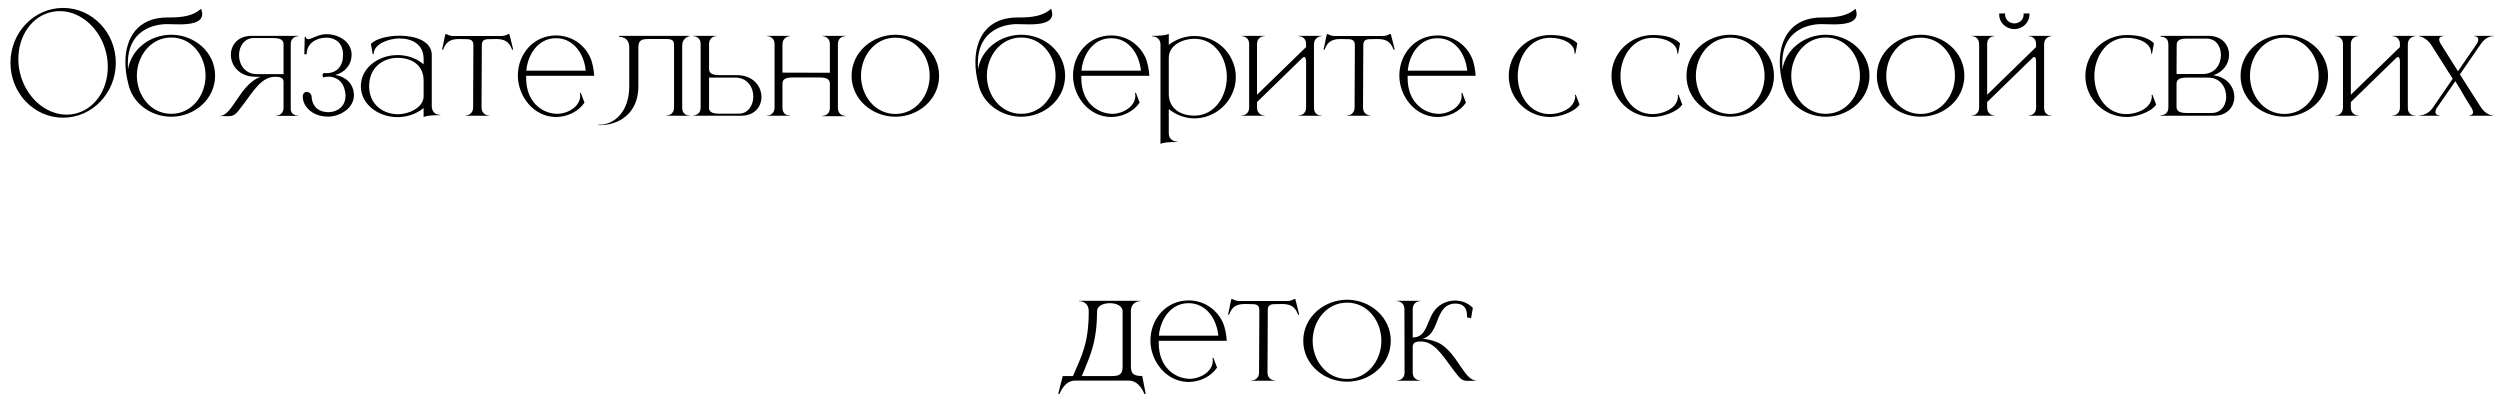 <?xml version="1.0" encoding="UTF-8"?> <svg xmlns="http://www.w3.org/2000/svg" width="217" height="35" viewBox="0 0 217 35" fill="none"> <path d="M5.48 0.688C8 0.688 10.052 2.824 10.052 5.452C10.052 8.08 8 10.216 5.48 10.216C2.948 10.216 0.908 8.08 0.908 5.452C0.908 2.824 2.948 0.688 5.48 0.688ZM4.508 1.036C2.756 1.396 1.592 3.124 1.592 5.116C1.592 5.476 1.628 5.86 1.712 6.232C2.192 8.416 3.944 9.952 5.792 9.952C6.008 9.952 6.236 9.928 6.452 9.88C8.204 9.52 9.356 7.804 9.356 5.812C9.356 5.44 9.32 5.056 9.236 4.672C8.756 2.5 7.028 0.964 5.18 0.964C4.952 0.964 4.736 0.988 4.508 1.036ZM14.867 9.88C16.667 9.88 17.843 8.272 17.843 6.568C17.843 4.876 16.667 3.256 14.867 3.256C13.067 3.256 11.879 4.876 11.879 6.568C11.879 8.272 13.067 9.88 14.867 9.88ZM14.867 10.132C13.091 10.132 11.483 8.956 11.135 7.264C10.967 6.64 10.883 6.004 10.883 5.392C10.883 3.292 11.951 1.516 14.531 1.516H14.735C15.851 1.516 16.787 1.372 17.459 0.76C17.519 0.928 17.543 1.072 17.555 1.192V1.204C17.555 1.996 16.499 2.116 15.563 2.116C15.143 2.116 14.759 2.092 14.483 2.092H14.387C12.887 2.152 11.387 2.908 11.135 4.864C11.111 5.092 11.099 5.332 11.099 5.584C11.099 5.728 11.099 5.872 11.111 6.016C11.399 4.252 13.043 3.016 14.867 3.016C16.871 3.016 18.671 4.516 18.671 6.568C18.671 8.62 16.871 10.132 14.867 10.132ZM24.612 6.436V3.856C24.612 3.556 24.468 3.304 23.724 3.304H22.02C21.192 3.304 20.748 4.036 20.748 4.792C20.748 5.596 21.252 6.436 22.32 6.436H24.612ZM19.74 10.084L19.068 10.072V10.06H19.08C20.184 10.06 20.796 7.348 22.608 6.664H22.164C20.76 6.652 20.04 5.68 20.04 4.756C20.04 3.916 20.64 3.112 21.828 3.112H25.896V3.148C25.836 3.148 25.248 3.16 25.236 3.82V9.448C25.236 10.012 25.8 10.036 25.884 10.036H25.896V10.06H23.94V10.036H23.952C24.036 10.036 24.612 10.012 24.612 9.34V7.108C24.612 6.724 24.264 6.664 23.892 6.664H23.88C22.716 6.664 22.02 7.864 21.12 9.064C20.436 9.976 20.34 10.084 19.74 10.084ZM28.598 10.12H28.442C27.686 10.12 26.966 9.82 26.558 9.232C26.39 8.992 26.294 8.728 26.282 8.44V8.38C26.282 8.08 26.474 7.972 26.63 7.972C26.846 7.984 27.038 8.176 27.05 8.404C27.098 9.268 27.686 9.736 28.478 9.736H28.586C29.39 9.688 29.99 9.16 29.99 8.332V8.236C29.942 7.564 29.666 6.916 28.934 6.712C28.814 6.676 28.67 6.652 28.526 6.652C28.382 6.652 28.226 6.676 28.094 6.712C28.022 6.688 27.998 6.616 27.998 6.544C27.998 6.46 28.034 6.364 28.118 6.34L28.31 6.352C29.246 6.352 29.774 5.74 29.774 4.78V4.6C29.726 3.784 29.15 3.268 28.334 3.268H28.31C27.482 3.28 26.618 3.736 26.618 4.708H26.414L26.45 3.196H26.534C26.57 3.34 26.642 3.4 26.75 3.4C27.05 3.4 27.626 2.968 28.298 2.968H28.358C29.33 2.968 30.446 3.556 30.518 4.648V4.756C30.518 5.644 29.918 6.304 29.09 6.508C29.954 6.628 30.662 7.216 30.722 8.176V8.26C30.722 9.364 29.594 10.06 28.598 10.12ZM32.041 7.48C32.041 9.088 33.254 9.892 34.514 9.916H34.574C35.474 9.916 36.77 9.34 36.77 8.356V7C36.77 5.716 35.834 5.044 34.562 5.02H34.538C33.266 5.02 32.041 5.836 32.041 7.48ZM32.438 4.696L32.353 4.708L32.197 3.808C32.63 3.364 33.65 3.1 34.669 3.1H34.742C36.086 3.112 37.441 3.58 37.477 4.72V9.208C37.477 9.652 37.742 9.964 38.197 9.964H38.221V10H37.958C37.514 10 36.95 10.048 36.77 10.168V9.376C36.133 9.904 35.306 10.168 34.489 10.168C32.846 10.156 31.322 9.064 31.322 7.48C31.322 5.884 32.858 4.78 34.489 4.78H34.574C35.365 4.792 36.157 5.056 36.77 5.584V5.092C36.758 3.832 35.749 3.34 34.694 3.34H34.538C33.794 3.376 32.438 3.772 32.438 4.696ZM42.458 10.048H40.406V10.024C40.442 10.024 41.066 10.012 41.066 9.316L41.09 3.94C41.09 3.508 40.886 3.4 40.466 3.4L39.914 3.388C39.278 3.388 38.75 3.484 38.462 4.312H38.366C38.486 3.856 38.546 3.4 38.666 2.956H38.75C38.75 2.956 39.002 3.124 39.326 3.124H43.55C43.862 3.124 44.114 2.956 44.114 2.956H44.21C44.318 3.4 44.45 3.856 44.546 4.312H44.45C44.162 3.484 43.634 3.388 42.998 3.388L42.446 3.4C42.014 3.4 41.822 3.508 41.822 3.94L41.798 9.316C41.798 10.012 42.422 10.024 42.458 10.024V10.048ZM48.262 10.156H48.226C46.33 10.132 44.95 8.368 44.95 6.556C44.95 4.684 46.318 3.076 48.262 3.076C49.462 3.076 50.638 3.724 51.226 4.972C51.43 5.416 51.55 6.076 51.574 6.58H45.67V6.772C45.67 8.848 47.026 9.82 48.286 9.88H48.358C49.27 9.88 50.362 9.256 50.362 8.308C50.362 8.224 50.35 8.152 50.338 8.068L50.41 8.056L50.734 8.908C50.194 9.7 49.21 10.156 48.262 10.156ZM50.842 6.136C50.71 4.708 49.81 3.316 48.262 3.316C46.714 3.316 45.814 4.708 45.682 6.136H50.842ZM52.063 10.864H51.919V10.828H52.051C53.359 10.804 54.619 9.676 54.619 7.48V4.108C54.619 3.232 53.899 3.196 53.767 3.196H53.743V3.112H59.875V3.136C59.875 3.136 59.215 3.232 59.215 3.964V9.352C59.215 9.976 59.707 10.024 59.839 10.024H59.875V10.048H57.835V10.024H57.847C57.919 10.024 58.507 10 58.507 9.316V3.916C58.507 3.556 58.387 3.388 57.871 3.388H56.251C55.675 3.388 55.411 3.52 55.411 4.108V7.492C55.411 9.82 53.755 10.864 52.063 10.864ZM64.114 9.868C64.942 9.868 65.386 9.136 65.386 8.38C65.386 7.576 64.882 6.736 63.814 6.736H61.546V9.448C61.594 9.688 61.786 9.868 62.41 9.868H64.114ZM64.318 10.048H60.154V10.024C60.202 10.024 60.802 10.012 60.814 9.352V3.808C60.802 3.148 60.202 3.136 60.154 3.136V3.112H62.206V3.136H62.194C62.122 3.136 61.546 3.16 61.546 3.844V5.956C61.546 6.268 61.678 6.52 62.422 6.52H63.97C65.386 6.532 66.094 7.492 66.094 8.416C66.094 9.256 65.506 10.048 64.318 10.048ZM73.401 10.084H71.361V10.06H71.373C71.445 10.06 72.033 10.036 72.033 9.352V7.276C72.033 6.976 71.889 6.724 71.145 6.724H68.793C68.049 6.724 67.917 6.976 67.917 7.276V9.352C67.917 9.976 68.409 10.024 68.541 10.024H68.577V10.048H66.573V10.024H66.585C66.657 10.024 67.233 10 67.233 9.316V3.844C67.233 3.148 66.609 3.136 66.573 3.136V3.112H68.577V3.136C68.577 3.136 67.917 3.148 67.917 3.88V6.304L72.033 6.316V3.844C72.033 3.148 71.409 3.136 71.361 3.136V3.112H73.401V3.136H73.389C73.317 3.136 72.729 3.16 72.729 3.844V9.352C72.729 10.036 73.317 10.06 73.389 10.06H73.401V10.084ZM77.722 9.892C79.51 9.892 80.698 8.272 80.698 6.58C80.698 4.876 79.51 3.268 77.722 3.268C75.922 3.268 74.734 4.876 74.734 6.58C74.734 8.272 75.922 9.892 77.722 9.892ZM77.722 10.132C75.718 10.132 73.918 8.632 73.918 6.58C73.918 4.528 75.718 3.016 77.722 3.016C79.726 3.016 81.514 4.528 81.514 6.58C81.514 8.632 79.726 10.132 77.722 10.132ZM88.648 9.88C90.448 9.88 91.624 8.272 91.624 6.568C91.624 4.876 90.448 3.256 88.648 3.256C86.848 3.256 85.66 4.876 85.66 6.568C85.66 8.272 86.848 9.88 88.648 9.88ZM88.648 10.132C86.872 10.132 85.264 8.956 84.916 7.264C84.748 6.64 84.664 6.004 84.664 5.392C84.664 3.292 85.732 1.516 88.312 1.516H88.516C89.632 1.516 90.568 1.372 91.24 0.76C91.3 0.928 91.324 1.072 91.336 1.192V1.204C91.336 1.996 90.28 2.116 89.344 2.116C88.924 2.116 88.54 2.092 88.264 2.092H88.168C86.668 2.152 85.168 2.908 84.916 4.864C84.892 5.092 84.88 5.332 84.88 5.584C84.88 5.728 84.88 5.872 84.892 6.016C85.18 4.252 86.824 3.016 88.648 3.016C90.652 3.016 92.452 4.516 92.452 6.568C92.452 8.62 90.652 10.132 88.648 10.132ZM96.45 10.156H96.414C94.518 10.132 93.138 8.368 93.138 6.556C93.138 4.684 94.506 3.076 96.45 3.076C97.65 3.076 98.826 3.724 99.414 4.972C99.618 5.416 99.738 6.076 99.762 6.58H93.858V6.772C93.858 8.848 95.214 9.82 96.474 9.88H96.546C97.458 9.88 98.55 9.256 98.55 8.308C98.55 8.224 98.538 8.152 98.526 8.068L98.598 8.056L98.922 8.908C98.382 9.7 97.398 10.156 96.45 10.156ZM99.03 6.136C98.898 4.708 97.998 3.316 96.45 3.316C94.902 3.316 94.002 4.708 93.87 6.136H99.03ZM100.73 12.496V3.892C100.73 3.172 100.07 3.148 99.998 3.148H99.986V3.112C100.502 3.112 101.222 3.088 101.45 2.932V3.892C102.086 3.4 102.878 3.124 103.67 3.124C104.978 3.124 106.262 3.844 106.886 5.092C107.138 5.584 107.27 6.124 107.27 6.688C107.27 7.24 107.138 7.78 106.886 8.272C106.262 9.52 104.978 10.276 103.67 10.276C102.878 10.276 102.086 9.976 101.45 9.472V11.548C101.45 12.268 102.11 12.292 102.182 12.292H102.194V12.328H102.002C101.522 12.328 100.934 12.364 100.73 12.496ZM103.67 10.036C105.482 10.036 106.49 8.296 106.49 6.688C106.49 5.068 105.482 3.364 103.67 3.364C102.686 3.364 101.45 3.904 101.45 5.02V8.152C101.45 9.412 102.458 10.036 103.67 10.036ZM114.725 10.048H112.697V10.024H112.709C112.781 10.024 113.369 10 113.369 9.316V5.368C113.369 5.116 113.309 4.972 113.225 4.948H113.201C113.153 4.948 113.105 4.972 113.057 5.02L109.109 8.86V9.316C109.109 10 109.697 10.024 109.769 10.024H109.781V10.048H107.753V10.024H107.765C107.837 10.024 108.425 10 108.425 9.316V3.844C108.425 3.16 107.837 3.136 107.765 3.136H107.753V3.112H109.781V3.136H109.769C109.697 3.136 109.109 3.16 109.109 3.844V8.224L113.369 4.084V3.844C113.369 3.16 112.781 3.136 112.709 3.136H112.697V3.112H114.725V3.136C114.725 3.136 114.053 3.148 114.053 3.88V9.352C114.053 9.976 114.545 10.024 114.689 10.024H114.725V10.048ZM118.97 10.048H116.918V10.024C116.954 10.024 117.578 10.012 117.578 9.316L117.602 3.94C117.602 3.508 117.398 3.4 116.978 3.4L116.426 3.388C115.79 3.388 115.262 3.484 114.974 4.312H114.878C114.998 3.856 115.058 3.4 115.178 2.956H115.262C115.262 2.956 115.514 3.124 115.838 3.124H120.062C120.374 3.124 120.626 2.956 120.626 2.956H120.722C120.83 3.4 120.962 3.856 121.058 4.312H120.962C120.674 3.484 120.146 3.388 119.51 3.388L118.958 3.4C118.526 3.4 118.334 3.508 118.334 3.94L118.31 9.316C118.31 10.012 118.934 10.024 118.97 10.024V10.048ZM124.774 10.156H124.738C122.842 10.132 121.462 8.368 121.462 6.556C121.462 4.684 122.83 3.076 124.774 3.076C125.974 3.076 127.15 3.724 127.738 4.972C127.942 5.416 128.062 6.076 128.086 6.58H122.182V6.772C122.182 8.848 123.538 9.82 124.798 9.88H124.87C125.782 9.88 126.874 9.256 126.874 8.308C126.874 8.224 126.862 8.152 126.85 8.068L126.922 8.056L127.246 8.908C126.706 9.7 125.722 10.156 124.774 10.156ZM127.354 6.136C127.222 4.708 126.322 3.316 124.774 3.316C123.226 3.316 122.326 4.708 122.194 6.136H127.354ZM134.547 10.156C132.567 10.156 130.959 8.56 130.959 6.592C130.959 4.624 132.567 3.04 134.547 3.04C135.399 3.04 136.347 3.184 136.911 3.76L136.743 4.66H136.671V4.6C136.671 3.724 135.579 3.28 134.547 3.28C132.747 3.28 131.739 4.984 131.739 6.592C131.739 8.212 132.723 9.904 134.523 9.904C135.363 9.904 136.551 9.472 136.707 8.56L136.731 8.404L136.707 8.236L136.779 8.224L137.103 9.076C136.635 9.76 135.339 10.156 134.547 10.156ZM143.465 10.156C141.485 10.156 139.877 8.56 139.877 6.592C139.877 4.624 141.485 3.04 143.465 3.04C144.317 3.04 145.265 3.184 145.829 3.76L145.661 4.66H145.589V4.6C145.589 3.724 144.497 3.28 143.465 3.28C141.665 3.28 140.657 4.984 140.657 6.592C140.657 8.212 141.641 9.904 143.441 9.904C144.281 9.904 145.469 9.472 145.625 8.56L145.649 8.404L145.625 8.236L145.697 8.224L146.021 9.076C145.553 9.76 144.257 10.156 143.465 10.156ZM150.19 9.892C151.978 9.892 153.166 8.272 153.166 6.58C153.166 4.876 151.978 3.268 150.19 3.268C148.39 3.268 147.202 4.876 147.202 6.58C147.202 8.272 148.39 9.892 150.19 9.892ZM150.19 10.132C148.186 10.132 146.386 8.632 146.386 6.58C146.386 4.528 148.186 3.016 150.19 3.016C152.194 3.016 153.982 4.528 153.982 6.58C153.982 8.632 152.194 10.132 150.19 10.132ZM158.468 9.88C160.268 9.88 161.444 8.272 161.444 6.568C161.444 4.876 160.268 3.256 158.468 3.256C156.668 3.256 155.48 4.876 155.48 6.568C155.48 8.272 156.668 9.88 158.468 9.88ZM158.468 10.132C156.692 10.132 155.084 8.956 154.736 7.264C154.568 6.64 154.484 6.004 154.484 5.392C154.484 3.292 155.552 1.516 158.132 1.516H158.336C159.452 1.516 160.388 1.372 161.06 0.76C161.12 0.928 161.144 1.072 161.156 1.192V1.204C161.156 1.996 160.1 2.116 159.164 2.116C158.744 2.116 158.36 2.092 158.084 2.092H157.988C156.488 2.152 154.988 2.908 154.736 4.864C154.712 5.092 154.7 5.332 154.7 5.584C154.7 5.728 154.7 5.872 154.712 6.016C155 4.252 156.644 3.016 158.468 3.016C160.472 3.016 162.272 4.516 162.272 6.568C162.272 8.62 160.472 10.132 158.468 10.132ZM166.714 9.892C168.502 9.892 169.69 8.272 169.69 6.58C169.69 4.876 168.502 3.268 166.714 3.268C164.914 3.268 163.726 4.876 163.726 6.58C163.726 8.272 164.914 9.892 166.714 9.892ZM166.714 10.132C164.71 10.132 162.91 8.632 162.91 6.58C162.91 4.528 164.71 3.016 166.714 3.016C168.718 3.016 170.506 4.528 170.506 6.58C170.506 8.632 168.718 10.132 166.714 10.132ZM178.088 10.048H176.072V10.024H176.084C176.156 10.024 176.732 10 176.732 9.316V5.368C176.732 5.116 176.684 4.972 176.6 4.948H176.576C176.528 4.948 176.48 4.972 176.432 5.02L172.484 8.86V9.316C172.484 10 173.06 10.024 173.132 10.024H173.144V10.048H171.128V10.024H171.14C171.212 10.024 171.788 10 171.788 9.316V3.844C171.788 3.16 171.212 3.136 171.14 3.136H171.128V3.112H173.144V3.136H173.132C173.06 3.136 172.484 3.16 172.484 3.844V8.224L176.732 4.084V3.844C176.732 3.16 176.156 3.136 176.084 3.136H176.072V3.112H178.088V3.136C178.088 3.136 177.428 3.148 177.428 3.88V9.352C177.428 9.976 177.92 10.024 178.052 10.024H178.088V10.048ZM174.848 2.524C174.116 2.524 173.528 1.96 173.528 1.264L173.54 1.168H174.044V1.264C174.044 1.696 174.404 2.032 174.848 2.032C175.292 2.032 175.652 1.696 175.652 1.264L175.64 1.168H176.156V1.264C176.156 1.96 175.568 2.524 174.848 2.524ZM184.598 10.156C182.618 10.156 181.01 8.56 181.01 6.592C181.01 4.624 182.618 3.04 184.598 3.04C185.45 3.04 186.398 3.184 186.962 3.76L186.794 4.66H186.722V4.6C186.722 3.724 185.63 3.28 184.598 3.28C182.798 3.28 181.79 4.984 181.79 6.592C181.79 8.212 182.774 9.904 184.574 9.904C185.414 9.904 186.602 9.472 186.758 8.56L186.782 8.404L186.758 8.236L186.83 8.224L187.154 9.076C186.686 9.76 185.39 10.156 184.598 10.156ZM191.203 6.424C192.259 6.424 192.763 5.596 192.775 4.804V4.768C192.775 4.012 192.343 3.352 191.527 3.352H189.811C189.067 3.352 188.935 3.604 188.935 3.916L188.923 6.424H191.203ZM191.959 9.808C192.739 9.808 193.171 9.232 193.231 8.536V8.392C193.231 7.588 192.739 6.736 191.659 6.736H189.799C189.055 6.736 188.923 6.988 188.923 7.3V9.256C188.923 9.556 189.055 9.808 189.799 9.808H191.959ZM192.163 10.048H187.543V10H187.567C187.687 10 188.191 9.964 188.215 9.352V3.808C188.191 3.232 187.723 3.184 187.579 3.184H187.543V3.112H191.695C192.883 3.112 193.483 3.916 193.483 4.756V4.78C193.471 5.512 193.003 6.256 192.103 6.532C193.327 6.676 193.939 7.564 193.939 8.416V8.464C193.915 9.28 193.327 10.048 192.163 10.048ZM198.284 9.892C200.072 9.892 201.26 8.272 201.26 6.58C201.26 4.876 200.072 3.268 198.284 3.268C196.484 3.268 195.296 4.876 195.296 6.58C195.296 8.272 196.484 9.892 198.284 9.892ZM198.284 10.132C196.28 10.132 194.48 8.632 194.48 6.58C194.48 4.528 196.28 3.016 198.284 3.016C200.288 3.016 202.076 4.528 202.076 6.58C202.076 8.632 200.288 10.132 198.284 10.132ZM209.67 10.048H207.642V10.024H207.654C207.726 10.024 208.314 10 208.314 9.316V5.368C208.314 5.116 208.254 4.972 208.17 4.948H208.146C208.098 4.948 208.05 4.972 208.002 5.02L204.054 8.86V9.316C204.054 10 204.642 10.024 204.714 10.024H204.726V10.048H202.698V10.024H202.71C202.782 10.024 203.37 10 203.37 9.316V3.844C203.37 3.16 202.782 3.136 202.71 3.136H202.698V3.112H204.726V3.136H204.714C204.642 3.136 204.054 3.16 204.054 3.844V8.224L208.314 4.084V3.844C208.314 3.16 207.726 3.136 207.654 3.136H207.642V3.112H209.67V3.136C209.67 3.136 208.998 3.148 208.998 3.88V9.352C208.998 9.976 209.49 10.024 209.634 10.024H209.67V10.048ZM216.387 10.048H214.335V10.012H214.347C214.383 10.012 214.659 10 214.659 9.748C214.659 9.64 214.611 9.496 214.479 9.292C213.963 8.5 213.627 7.84 213.123 7.048L211.479 9.424C211.419 9.556 211.395 9.652 211.395 9.724C211.395 10 211.695 10.012 211.755 10.012H211.767V10.048H210.027V10.012C210.099 10.012 210.747 10 211.191 9.316L212.895 6.832L211.059 3.94C210.591 3.196 209.943 3.136 209.943 3.136V3.112H212.103V3.136C212.067 3.136 211.719 3.148 211.719 3.436C211.719 3.508 211.743 3.604 211.803 3.724L213.351 6.184L215.031 3.736C215.091 3.604 215.115 3.508 215.115 3.436C215.115 3.148 214.779 3.136 214.743 3.136V3.112H216.483V3.136H216.459C216.339 3.136 215.751 3.16 215.319 3.844L213.519 6.46L215.331 9.292C215.775 9.988 216.315 10.012 216.375 10.012H216.387V10.048ZM99.447 34.188H99.326C99.326 34.188 98.93 33.036 97.983 33.036H93.314C92.367 33.036 91.971 34.188 91.971 34.188H91.85L92.246 32.64H93.135C93.855 30.936 94.502 29.868 94.502 27.024C94.502 26.16 93.746 26.136 93.674 26.136H93.662V26.112H99.002V26.136H98.99C98.918 26.136 98.162 26.16 98.162 27.024V31.716C98.162 32.316 98.246 32.64 99.147 32.64L99.447 34.188ZM96.603 32.64C97.382 32.64 97.442 32.244 97.442 31.776V27.024C97.442 26.544 96.891 26.316 96.338 26.316C95.775 26.316 95.222 26.544 95.222 27.024C95.222 29.844 94.526 31.08 93.903 32.64H96.603ZM103.17 33.156H103.134C101.238 33.132 99.858 31.368 99.858 29.556C99.858 27.684 101.226 26.076 103.17 26.076C104.37 26.076 105.546 26.724 106.134 27.972C106.338 28.416 106.458 29.076 106.482 29.58H100.578V29.772C100.578 31.848 101.934 32.82 103.194 32.88H103.266C104.178 32.88 105.27 32.256 105.27 31.308C105.27 31.224 105.258 31.152 105.246 31.068L105.318 31.056L105.642 31.908C105.102 32.7 104.118 33.156 103.17 33.156ZM105.75 29.136C105.618 27.708 104.718 26.316 103.17 26.316C101.622 26.316 100.722 27.708 100.59 29.136H105.75ZM110.679 33.048H108.627V33.024C108.663 33.024 109.287 33.012 109.287 32.316L109.311 26.94C109.311 26.508 109.107 26.4 108.687 26.4L108.135 26.388C107.499 26.388 106.971 26.484 106.683 27.312H106.587C106.707 26.856 106.767 26.4 106.887 25.956H106.971C106.971 25.956 107.223 26.124 107.547 26.124H111.771C112.083 26.124 112.335 25.956 112.335 25.956H112.431C112.539 26.4 112.671 26.856 112.767 27.312H112.671C112.383 26.484 111.855 26.388 111.219 26.388L110.667 26.4C110.235 26.4 110.043 26.508 110.043 26.94L110.019 32.316C110.019 33.012 110.643 33.024 110.679 33.024V33.048ZM116.927 32.892C118.715 32.892 119.903 31.272 119.903 29.58C119.903 27.876 118.715 26.268 116.927 26.268C115.127 26.268 113.939 27.876 113.939 29.58C113.939 31.272 115.127 32.892 116.927 32.892ZM116.927 33.132C114.923 33.132 113.123 31.632 113.123 29.58C113.123 27.528 114.923 26.016 116.927 26.016C118.931 26.016 120.719 27.528 120.719 29.58C120.719 31.632 118.931 33.132 116.927 33.132ZM127.484 33.06C126.884 33.06 126.788 32.952 126.104 32.04C125.204 30.84 124.496 29.64 123.332 29.64C122.972 29.64 122.624 29.7 122.624 30.084V32.316C122.624 33.012 123.248 33.024 123.284 33.024V33.048H121.256V33.024C121.304 33.024 121.892 33.012 121.916 32.352L121.904 26.856C121.904 26.148 121.28 26.136 121.244 26.136V26.112H123.284V26.136C123.248 26.136 122.624 26.148 122.624 26.856V29.292C124.016 29.292 123.764 27.564 124.796 26.652C125.216 26.28 125.756 26.088 126.296 26.088H126.344C126.896 26.1 127.436 26.304 127.844 26.724L127.688 27.624L127.34 27.552V27.444C127.34 26.712 127.004 26.352 126.344 26.352H126.308C125.816 26.352 125.348 26.58 125.024 27.228C124.616 27.972 124.52 29.1 123.464 29.424H123.68C123.716 29.424 124.496 29.532 125.048 29.856C126.524 30.768 127.124 33.024 128.132 33.024H128.144V33.048L127.484 33.06Z" fill="black"></path> </svg> 